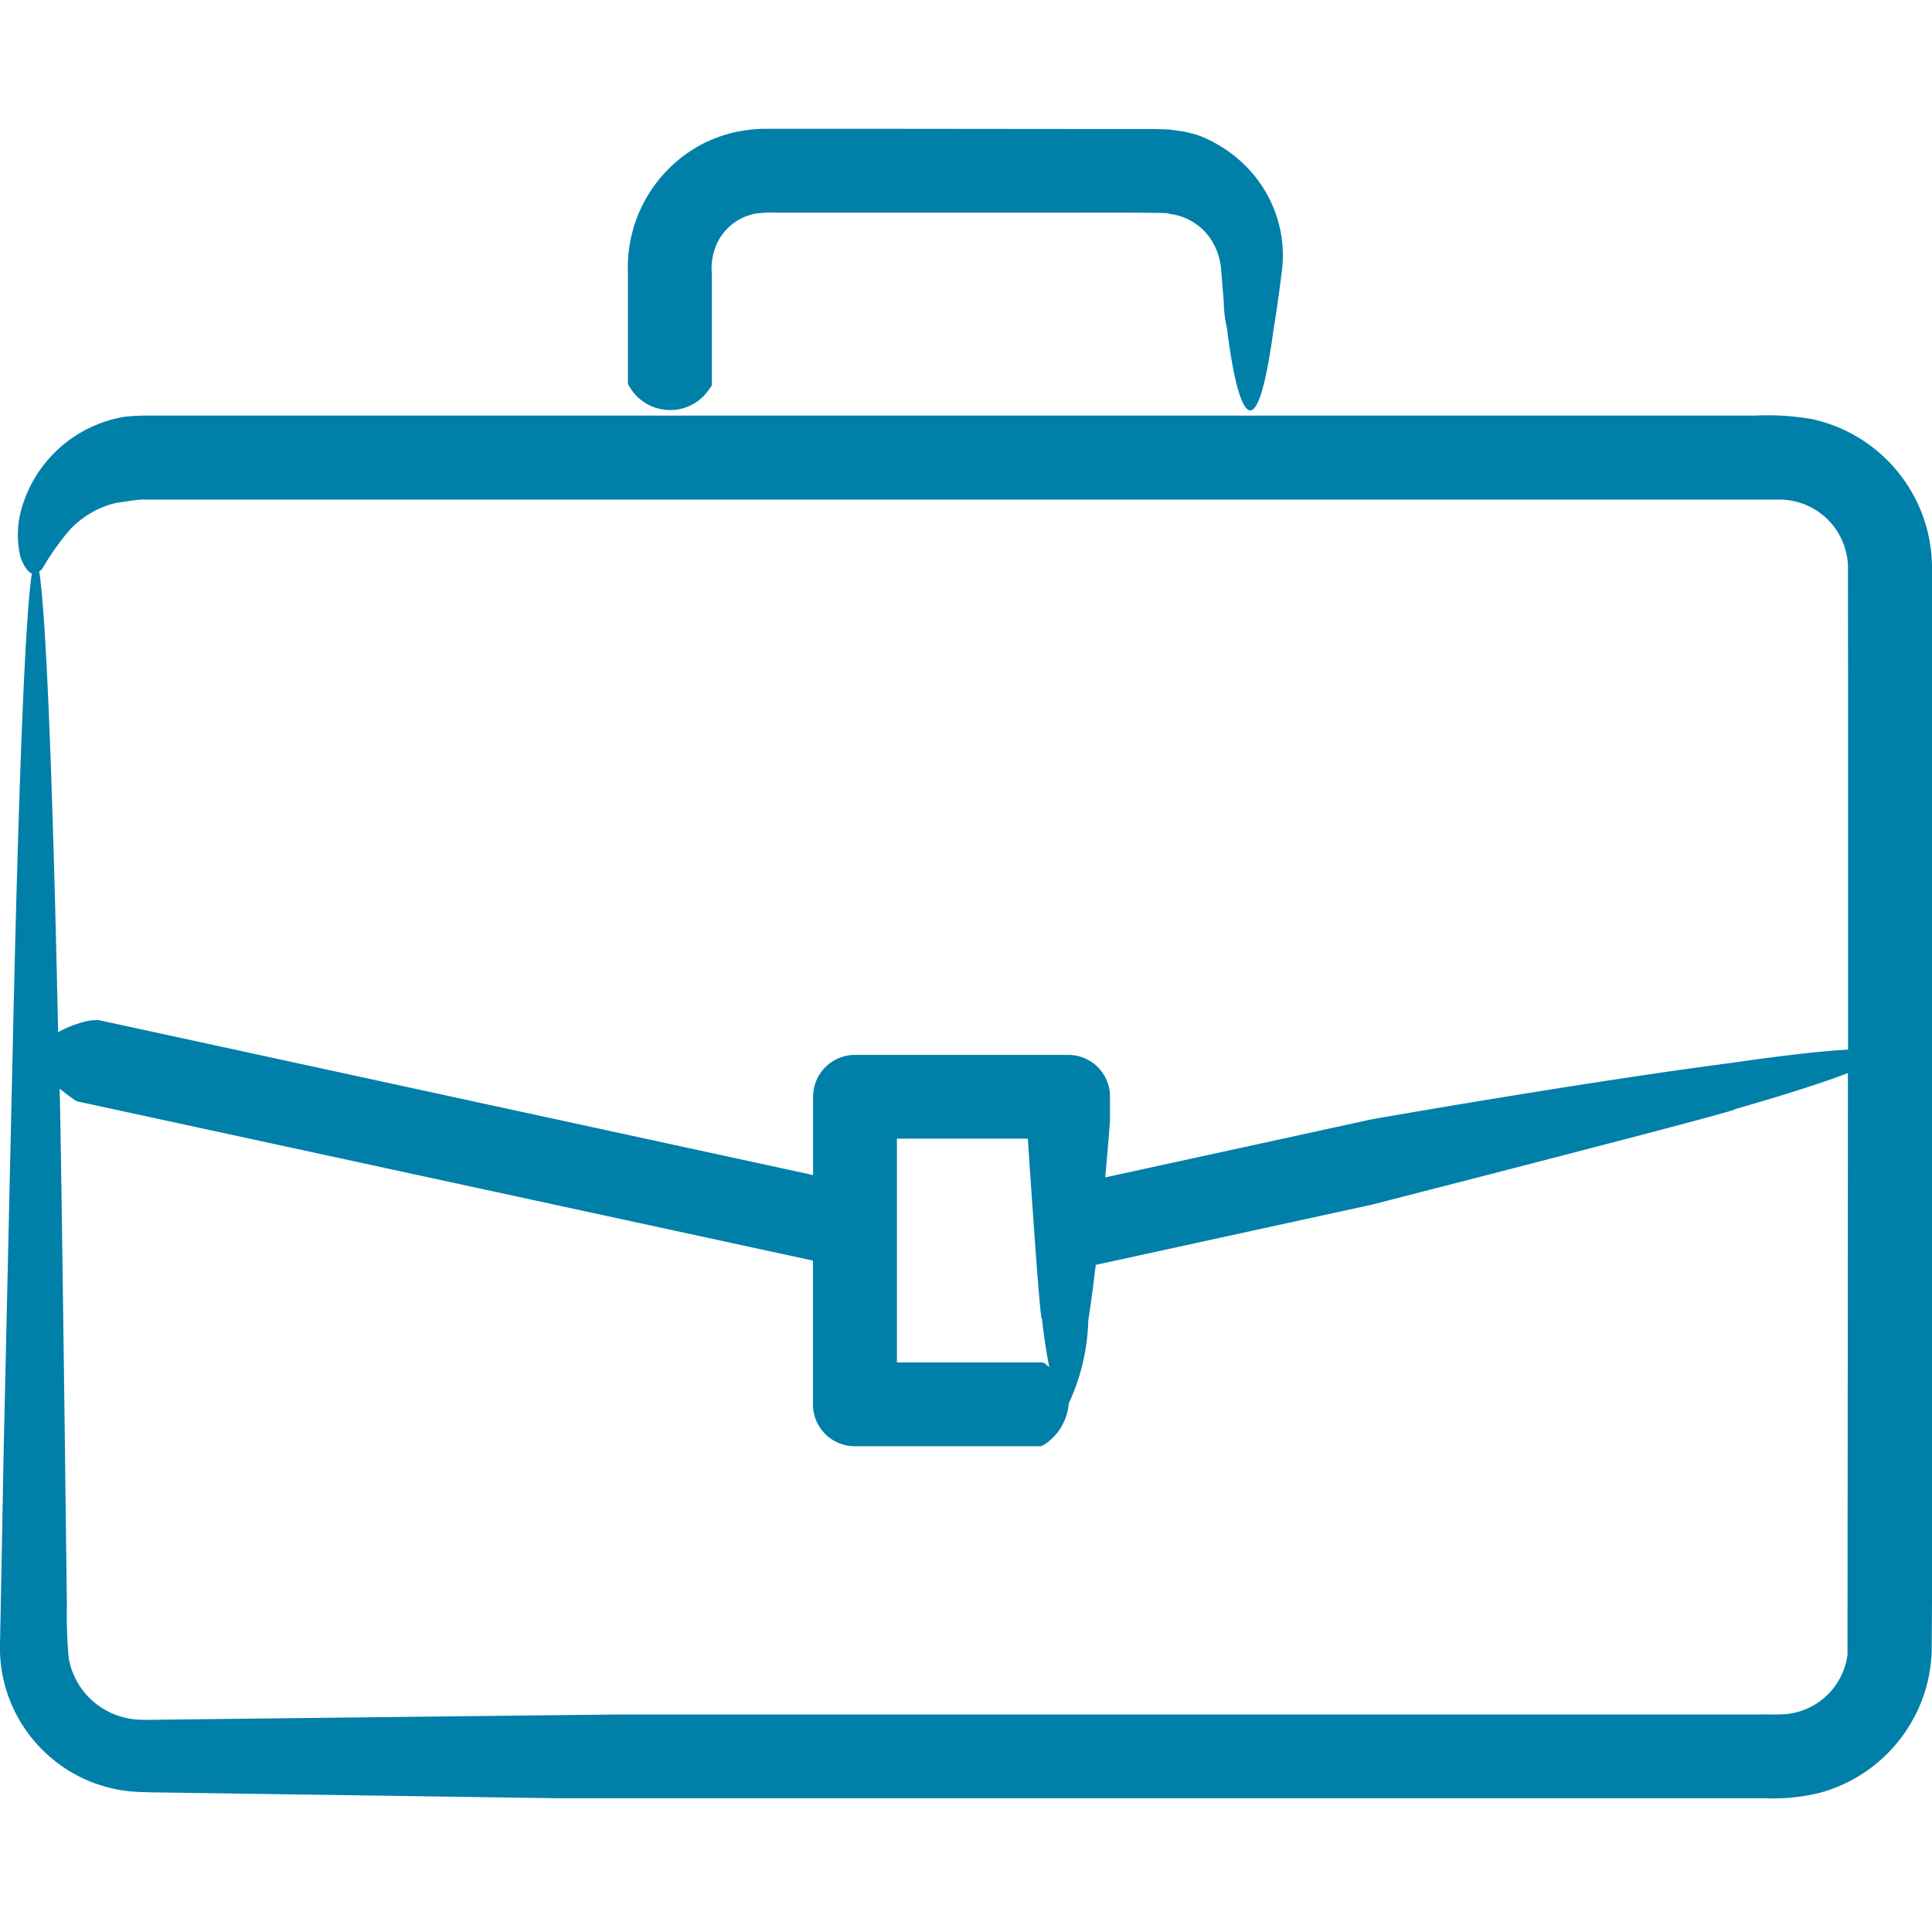 <?xml version="1.0" encoding="UTF-8"?> <svg xmlns="http://www.w3.org/2000/svg" xmlns:xlink="http://www.w3.org/1999/xlink" width="60" height="60" viewBox="0 0 60 60"><rect x="0" y="0" width="60" height="60" fill="#333333" stroke="none"/><defs><clipPath id="clip-path"><rect id="Rectangle_6" data-name="Rectangle 6" width="60" height="51.852" fill="#007fa9"></rect></clipPath><clipPath id="clip-business-60"><rect width="60" height="60"></rect></clipPath></defs><g id="business-60" clip-path="url(#clip-business-60)"><rect width="60" height="60" fill="#fff"></rect><g id="Group_13" data-name="Group 13" transform="translate(0 4)"><g id="Group_12" data-name="Group 12" transform="translate(0 0)" clip-path="url(#clip-path)"><path id="Path_10" data-name="Path 10" d="M19.6,8.091a1.461,1.461,0,0,0,2.443-.03c.062-.072.062-.091.064-.146V4.507a1.863,1.863,0,0,1,.173-.974,1.667,1.667,0,0,1,.671-.712,1.83,1.83,0,0,1,.485-.181,3.568,3.568,0,0,1,.7-.034H33.24c1.941-.005,3.315,0,3.02.032a1.784,1.784,0,0,1,1.465,1.007,2.015,2.015,0,0,1,.2.747c.029.353.055.682.079.964a3.836,3.836,0,0,0,.1.833c.309,2.528.886,4.156,1.442.081.1-.6.191-1.266.272-1.925a3.89,3.89,0,0,0-.532-2.417A4.061,4.061,0,0,0,37.868.52a3.621,3.621,0,0,0-.742-.346L36.8.092,36.332.025,35.875.007c-.576,0-1.4,0-2.387,0L26.228,0H23.764a4.744,4.744,0,0,0-.69.059,4.224,4.224,0,0,0-1.291.43A4.328,4.328,0,0,0,19.5,4.462c0,2.011,0,3.381,0,3.453a.584.584,0,0,0,.106.176M60,13.539a4.736,4.736,0,0,0-3.733-4.524,8.169,8.169,0,0,0-1.783-.107H47.035l-21.405,0-15.363,0H4.553a5.5,5.5,0,0,0-.705.04,4.008,4.008,0,0,0-3.164,2.8,2.945,2.945,0,0,0-.045,1.563c.114.3.232.453.349.5C.794,15.1.589,19.641.388,28.9.3,32.679.21,36.832.116,40.943.077,43.008.04,45.063,0,47.052a4.472,4.472,0,0,0,1.429,3.4,4.462,4.462,0,0,0,2.52,1.17c.173.024.245.02.373.032l.4.01,12.605.183s8.227,0,20.6,0l9.99,0h6.863a6.122,6.122,0,0,0,1.753-.173A4.719,4.719,0,0,0,59.5,49.228a4.458,4.458,0,0,0,.349-.94,4.765,4.765,0,0,0,.141-.975L60,45.776q0-1.476,0-2.971v-18.4Q60,21.3,60,18.2V15.107ZM57.378,47.381a2.146,2.146,0,0,1-.829,1.432,2.122,2.122,0,0,1-.774.368,1.921,1.921,0,0,1-.426.06c-.131.01-.433,0-.641.005H19.172l-6.146.069-6.263.072-1.737.02-.441.005H4.42L4.2,49.4a2.343,2.343,0,0,1-.541-.119,2.313,2.313,0,0,1-1.523-1.771,14.343,14.343,0,0,1-.059-1.627q-.01-.9-.022-1.788c-.015-1.182-.029-2.34-.042-3.456-.03-2.233-.057-4.3-.081-6.032-.032-2.318-.06-4.027-.079-4.8a4.037,4.037,0,0,0,.391.3.5.5,0,0,0,.262.121l22.741,4.922,0,4.465a1.3,1.3,0,0,0,1.3,1.3l5.778,0a.676.676,0,0,0,.188-.106,1.694,1.694,0,0,0,.678-1.224,6.474,6.474,0,0,0,.606-2.573c.086-.542.161-1.135.233-1.729l8.573-1.87s11.769-3.013,11.261-2.961c1.42-.406,2.674-.8,3.524-1.125,0,6.166-.008,12.254-.012,18.044M27.855,38.313v-6.95H31.92c.121,1.8.391,5.792.436,5.575.065.567.143,1.086.23,1.521-.035-.027-.071-.059-.1-.082a.185.185,0,0,0-.156-.064ZM57.393,17.368v6.121q0,2.558,0,5.108c-.769.042-1.946.17-3.681.421-4.6.6-11.1,1.742-11.1,1.742l-8.288,1.806c.092-1.021.148-1.756.148-1.756v-.754a1.294,1.294,0,0,0-1.3-1.294l-6.621,0a1.3,1.3,0,0,0-1.3,1.3v2.431L3.059,27.68a1.564,1.564,0,0,0-.354.032,3.5,3.5,0,0,0-.9.344c-.151-7.133-.356-12.879-.588-14.309a.453.453,0,0,0,.1-.089,7.769,7.769,0,0,1,.853-1.205,2.855,2.855,0,0,1,1.434-.833l.569-.084a2.32,2.32,0,0,1,.373-.02H52.313l2.914,0a2.141,2.141,0,0,1,1.684.782,2.164,2.164,0,0,1,.415.831,2.03,2.03,0,0,1,.064.465l0,.727Z" transform="translate(0 -0.001)" fill="#007fa9"></path></g></g></g></svg> 